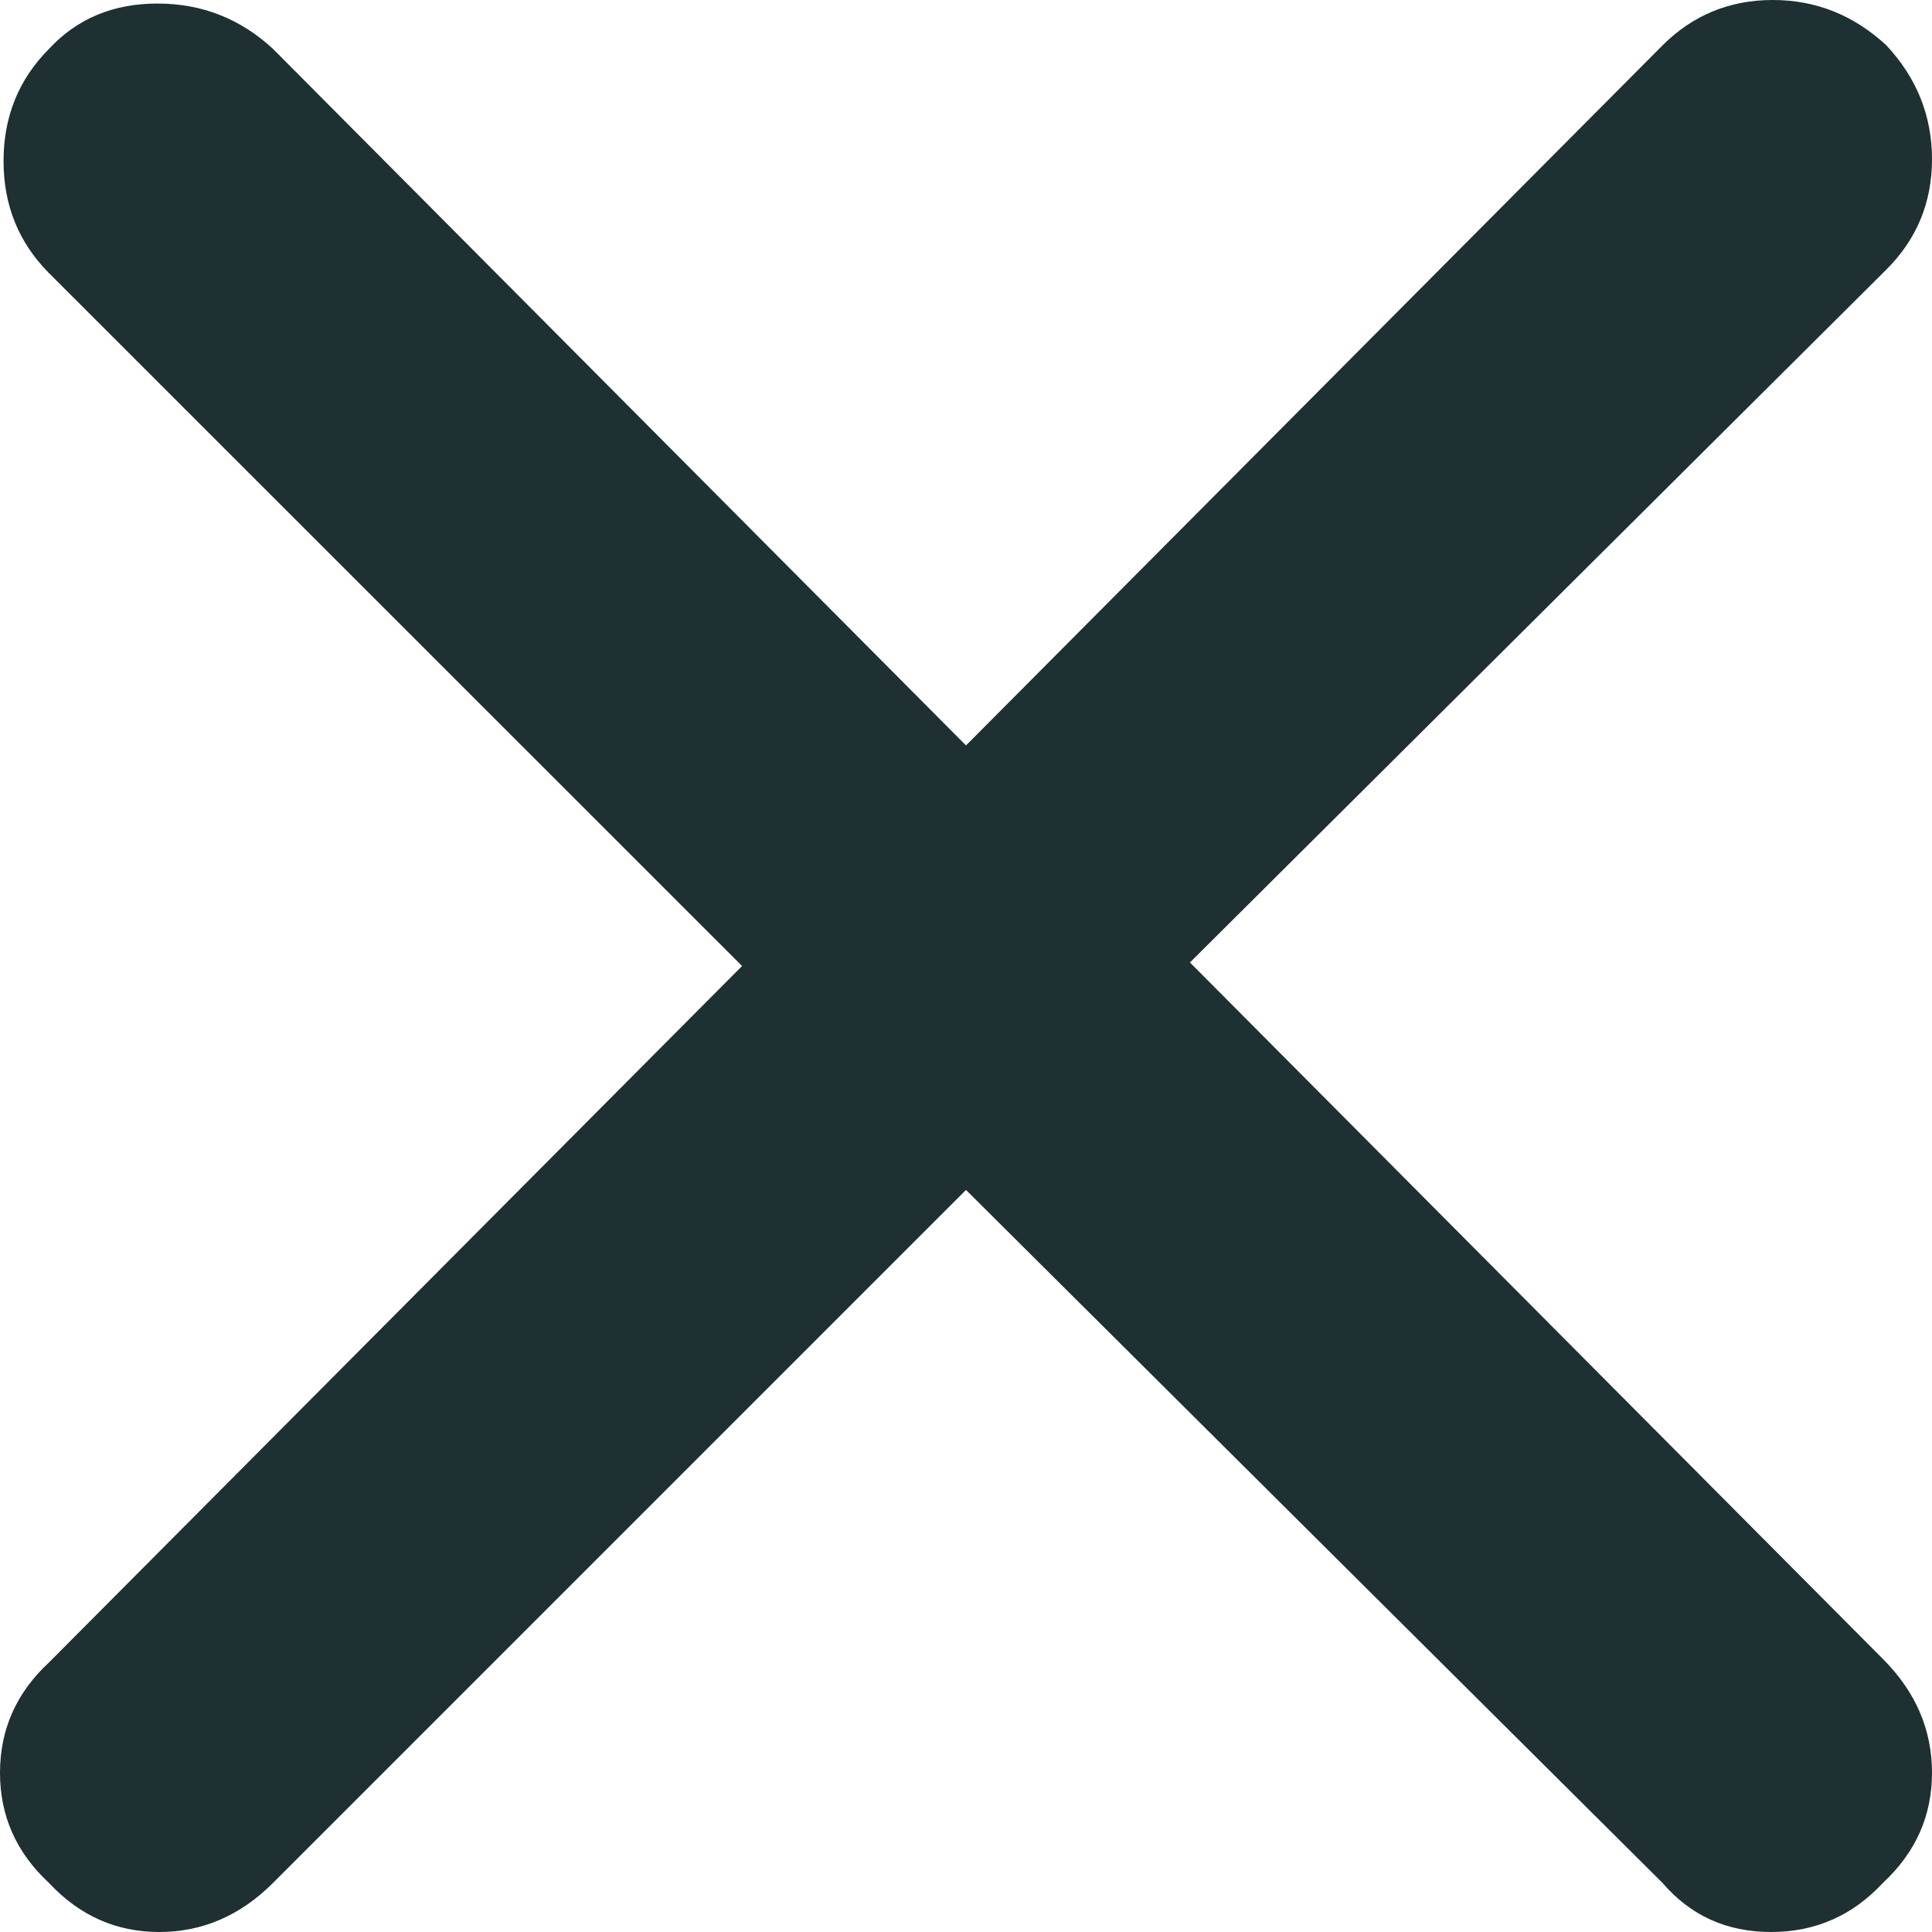 <svg fill="none" viewBox="0 0 12 12" height="12" width="12" xmlns="http://www.w3.org/2000/svg">
<path fill="#1E3031" d="M6 7.391L1.696 11.695C1.493 11.898 1.257 12 0.989 12C0.721 12 0.493 11.898 0.304 11.695C0.101 11.507 -0 11.279 -0 11.011C-0 10.743 0.101 10.514 0.304 10.326L4.609 6L0.304 1.696C0.116 1.507 0.022 1.275 0.022 1C0.022 0.725 0.116 0.493 0.304 0.304C0.478 0.116 0.703 0.022 0.978 0.022C1.254 0.022 1.493 0.116 1.696 0.304L6 4.63L10.326 0.282C10.514 0.094 10.743 -0 11.011 -0C11.279 -0 11.514 0.094 11.717 0.282C11.906 0.485 12 0.721 12 0.989C12 1.257 11.906 1.485 11.717 1.674L7.391 5.978L11.695 10.304C11.898 10.507 12 10.743 12 11.011C12 11.279 11.898 11.507 11.695 11.695C11.507 11.898 11.275 12 11 12C10.725 12 10.5 11.898 10.326 11.695L6 7.391Z"></path>
</svg>
